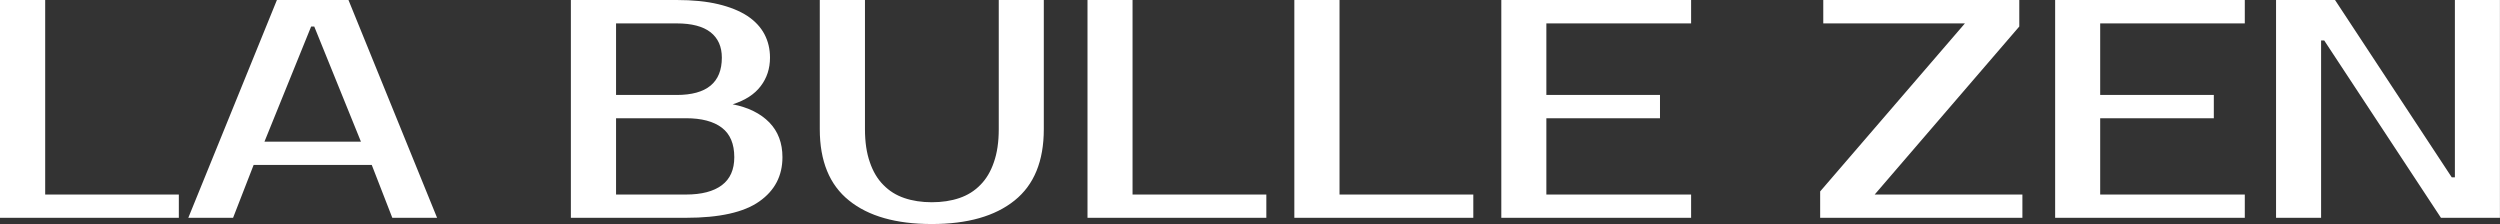 <?xml version="1.0" encoding="UTF-8" standalone="yes"?>
<svg xmlns="http://www.w3.org/2000/svg" width="100%" height="100%" viewBox="0 0 184.805 16.56" fill="#ffffff">
  <rect x="0" y="0" width="184.805" height="16.56" fill="#333333" stroke="none"/>
  <path d="M3.34 14.38L13.22 14.38L13.22 16.10L0 16.10L0 0L3.34 0L3.34 14.38ZM23 1.96L19.55 10.47L26.68 10.47L23.23 1.96L23 1.96ZM20.47 0L25.76 0L32.31 16.10L29.00 16.10L27.48 12.19L18.75 12.19L17.23 16.10L13.92 16.10L20.47 0ZM42.20 16.10L42.20 0L50.02 0Q51.80 0 53.10 0.31Q54.39 0.62 55.25 1.18Q56.10 1.75 56.51 2.53Q56.92 3.31 56.92 4.26L56.92 4.26Q56.92 5.47 56.23 6.37Q55.55 7.27 54.16 7.71L54.16 7.71Q55.89 8.05 56.87 9.05Q57.84 10.05 57.84 11.62L57.84 11.62Q57.84 13.69 56.13 14.89Q54.42 16.10 50.71 16.10L50.71 16.10L42.20 16.10ZM50.71 8.74L45.54 8.74L45.54 14.38L50.71 14.38Q52.44 14.38 53.36 13.69Q54.28 13.00 54.28 11.62L54.28 11.62Q54.28 10.14 53.36 9.44Q52.44 8.74 50.71 8.74L50.71 8.74ZM45.54 7.02L50.02 7.02Q53.36 7.02 53.36 4.26L53.36 4.26Q53.36 3.04 52.52 2.38Q51.68 1.73 50.02 1.73L50.02 1.73L45.54 1.73L45.54 7.02ZM68.88 14.95L68.88 14.95Q70.01 14.95 70.92 14.64Q71.83 14.33 72.47 13.67Q73.12 13.02 73.47 11.99Q73.83 10.97 73.83 9.55L73.83 9.55L73.83 0L77.16 0L77.16 9.55Q77.16 13.09 75.00 14.82Q72.84 16.56 68.88 16.56L68.88 16.56Q64.91 16.56 62.76 14.82Q60.60 13.09 60.60 9.55L60.60 9.55L60.60 0L63.94 0L63.94 9.55Q63.94 10.97 64.30 11.99Q64.65 13.02 65.30 13.67Q65.94 14.33 66.85 14.64Q67.76 14.95 68.88 14.95ZM83.72 14.38L93.61 14.38L93.61 16.10L80.39 16.10L80.39 0L83.72 0L83.72 14.38ZM99.02 14.38L108.91 14.38L108.91 16.10L95.68 16.10L95.68 0L99.02 0L99.02 14.38ZM125.01 1.73L114.31 1.73L114.31 7.02L122.71 7.02L122.71 8.74L114.31 8.74L114.31 14.38L125.01 14.38L125.01 16.10L110.98 16.10L110.98 0L125.01 0L125.01 1.73ZM149.27 0L149.27 1.96L138.58 14.38L149.50 14.38L149.50 16.10L134.55 16.10L134.55 14.15L145.25 1.73L134.78 1.73L134.78 0L149.27 0ZM165.94 1.73L155.25 1.73L155.25 7.02L163.65 7.02L163.65 8.74L155.25 8.74L155.25 14.38L165.94 14.38L165.94 16.10L151.92 16.10L151.92 0L165.94 0L165.94 1.73ZM181.47 0L184.80 0L184.80 16.10L180.44 16.10L171.81 2.99L171.58 2.99L171.58 16.10L168.25 16.10L168.25 0L172.61 0L181.24 13.11L181.47 13.11L181.47 0Z" preserveAspectRatio="none"/>
</svg>